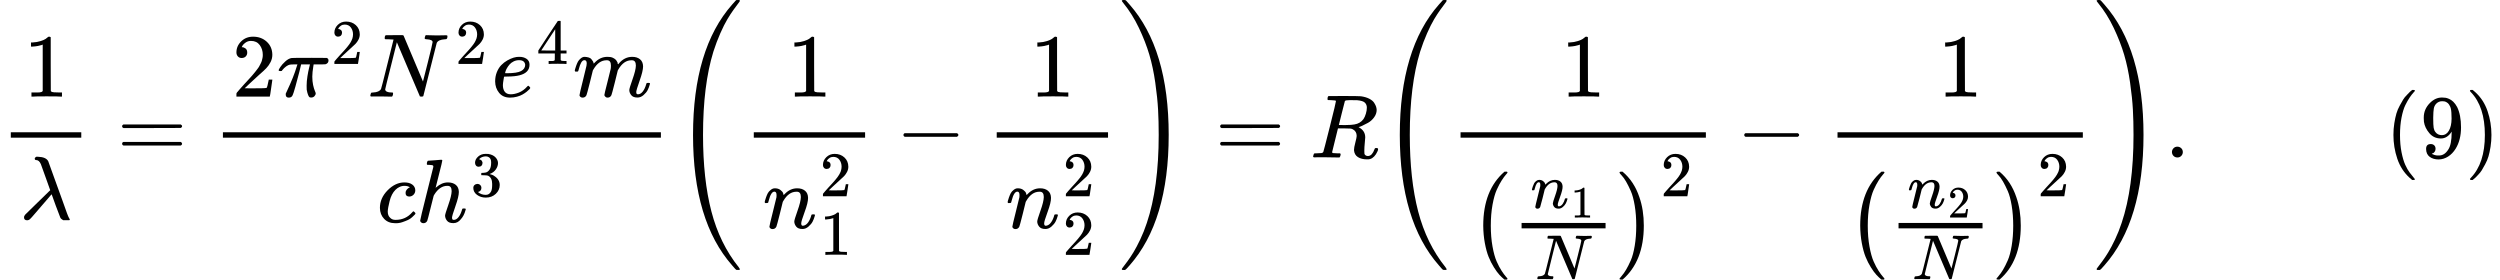 <svg version="1.1" style="vertical-align: -3.07ex;" xmlns="http://www.w3.org/2000/svg" width="27774.7px" height="3106.5px"   viewBox="0 -1749.5 27774.7 3106.5" xmlns:xlink="http://www.w3.org/1999/xlink"><defs><path id="MJX-19-TEX-N-31" d="M213 578L200 573Q186 568 160 563T102 556H83V602H102Q149 604 189 617T245 641T273 663Q275 666 285 666Q294 666 302 660V361L303 61Q310 54 315 52T339 48T401 46H427V0H416Q395 3 257 3Q121 3 100 0H88V46H114Q136 46 152 46T177 47T193 50T201 52T207 57T213 61V578Z"></path><path id="MJX-19-TEX-I-1D706" d="M166 673Q166 685 183 694H202Q292 691 316 644Q322 629 373 486T474 207T524 67Q531 47 537 34T546 15T551 6T555 2T556 -2T550 -11H482Q457 3 450 18T399 152L354 277L340 262Q327 246 293 207T236 141Q211 112 174 69Q123 9 111 -1T83 -12Q47 -12 47 20Q47 37 61 52T199 187Q229 216 266 252T321 306L338 322Q338 323 288 462T234 612Q214 657 183 657Q166 657 166 673Z"></path><path id="MJX-19-TEX-N-3D" d="M56 347Q56 360 70 367H707Q722 359 722 347Q722 336 708 328L390 327H72Q56 332 56 347ZM56 153Q56 168 72 173H708Q722 163 722 153Q722 140 707 133H70Q56 140 56 153Z"></path><path id="MJX-19-TEX-N-32" d="M109 429Q82 429 66 447T50 491Q50 562 103 614T235 666Q326 666 387 610T449 465Q449 422 429 383T381 315T301 241Q265 210 201 149L142 93L218 92Q375 92 385 97Q392 99 409 186V189H449V186Q448 183 436 95T421 3V0H50V19V31Q50 38 56 46T86 81Q115 113 136 137Q145 147 170 174T204 211T233 244T261 278T284 308T305 340T320 369T333 401T340 431T343 464Q343 527 309 573T212 619Q179 619 154 602T119 569T109 550Q109 549 114 549Q132 549 151 535T170 489Q170 464 154 447T109 429Z"></path><path id="MJX-19-TEX-I-1D70B" d="M132 -11Q98 -11 98 22V33L111 61Q186 219 220 334L228 358H196Q158 358 142 355T103 336Q92 329 81 318T62 297T53 285Q51 284 38 284Q19 284 19 294Q19 300 38 329T93 391T164 429Q171 431 389 431Q549 431 553 430Q573 423 573 402Q573 371 541 360Q535 358 472 358H408L405 341Q393 269 393 222Q393 170 402 129T421 65T431 37Q431 20 417 5T381 -10Q370 -10 363 -7T347 17T331 77Q330 86 330 121Q330 170 339 226T357 318T367 358H269L268 354Q268 351 249 275T206 114T175 17Q164 -11 132 -11Z"></path><path id="MJX-19-TEX-I-1D441" d="M234 637Q231 637 226 637Q201 637 196 638T191 649Q191 676 202 682Q204 683 299 683Q376 683 387 683T401 677Q612 181 616 168L670 381Q723 592 723 606Q723 633 659 637Q635 637 635 648Q635 650 637 660Q641 676 643 679T653 683Q656 683 684 682T767 680Q817 680 843 681T873 682Q888 682 888 672Q888 650 880 642Q878 637 858 637Q787 633 769 597L620 7Q618 0 599 0Q585 0 582 2Q579 5 453 305L326 604L261 344Q196 88 196 79Q201 46 268 46H278Q284 41 284 38T282 19Q278 6 272 0H259Q228 2 151 2Q123 2 100 2T63 2T46 1Q31 1 31 10Q31 14 34 26T39 40Q41 46 62 46Q130 49 150 85Q154 91 221 362L289 634Q287 635 234 637Z"></path><path id="MJX-19-TEX-I-1D452" d="M39 168Q39 225 58 272T107 350T174 402T244 433T307 442H310Q355 442 388 420T421 355Q421 265 310 237Q261 224 176 223Q139 223 138 221Q138 219 132 186T125 128Q125 81 146 54T209 26T302 45T394 111Q403 121 406 121Q410 121 419 112T429 98T420 82T390 55T344 24T281 -1T205 -11Q126 -11 83 42T39 168ZM373 353Q367 405 305 405Q272 405 244 391T199 357T170 316T154 280T149 261Q149 260 169 260Q282 260 327 284T373 353Z"></path><path id="MJX-19-TEX-N-34" d="M462 0Q444 3 333 3Q217 3 199 0H190V46H221Q241 46 248 46T265 48T279 53T286 61Q287 63 287 115V165H28V211L179 442Q332 674 334 675Q336 677 355 677H373L379 671V211H471V165H379V114Q379 73 379 66T385 54Q393 47 442 46H471V0H462ZM293 211V545L74 212L183 211H293Z"></path><path id="MJX-19-TEX-I-1D45A" d="M21 287Q22 293 24 303T36 341T56 388T88 425T132 442T175 435T205 417T221 395T229 376L231 369Q231 367 232 367L243 378Q303 442 384 442Q401 442 415 440T441 433T460 423T475 411T485 398T493 385T497 373T500 364T502 357L510 367Q573 442 659 442Q713 442 746 415T780 336Q780 285 742 178T704 50Q705 36 709 31T724 26Q752 26 776 56T815 138Q818 149 821 151T837 153Q857 153 857 145Q857 144 853 130Q845 101 831 73T785 17T716 -10Q669 -10 648 17T627 73Q627 92 663 193T700 345Q700 404 656 404H651Q565 404 506 303L499 291L466 157Q433 26 428 16Q415 -11 385 -11Q372 -11 364 -4T353 8T350 18Q350 29 384 161L420 307Q423 322 423 345Q423 404 379 404H374Q288 404 229 303L222 291L189 157Q156 26 151 16Q138 -11 108 -11Q95 -11 87 -5T76 7T74 17Q74 30 112 181Q151 335 151 342Q154 357 154 369Q154 405 129 405Q107 405 92 377T69 316T57 280Q55 278 41 278H27Q21 284 21 287Z"></path><path id="MJX-19-TEX-I-1D450" d="M34 159Q34 268 120 355T306 442Q362 442 394 418T427 355Q427 326 408 306T360 285Q341 285 330 295T319 325T330 359T352 380T366 386H367Q367 388 361 392T340 400T306 404Q276 404 249 390Q228 381 206 359Q162 315 142 235T121 119Q121 73 147 50Q169 26 205 26H209Q321 26 394 111Q403 121 406 121Q410 121 419 112T429 98T420 83T391 55T346 25T282 0T202 -11Q127 -11 81 37T34 159Z"></path><path id="MJX-19-TEX-I-210E" d="M137 683Q138 683 209 688T282 694Q294 694 294 685Q294 674 258 534Q220 386 220 383Q220 381 227 388Q288 442 357 442Q411 442 444 415T478 336Q478 285 440 178T402 50Q403 36 407 31T422 26Q450 26 474 56T513 138Q516 149 519 151T535 153Q555 153 555 145Q555 144 551 130Q535 71 500 33Q466 -10 419 -10H414Q367 -10 346 17T325 74Q325 90 361 192T398 345Q398 404 354 404H349Q266 404 205 306L198 293L164 158Q132 28 127 16Q114 -11 83 -11Q69 -11 59 -2T48 16Q48 30 121 320L195 616Q195 629 188 632T149 637H128Q122 643 122 645T124 664Q129 683 137 683Z"></path><path id="MJX-19-TEX-N-33" d="M127 463Q100 463 85 480T69 524Q69 579 117 622T233 665Q268 665 277 664Q351 652 390 611T430 522Q430 470 396 421T302 350L299 348Q299 347 308 345T337 336T375 315Q457 262 457 175Q457 96 395 37T238 -22Q158 -22 100 21T42 130Q42 158 60 175T105 193Q133 193 151 175T169 130Q169 119 166 110T159 94T148 82T136 74T126 70T118 67L114 66Q165 21 238 21Q293 21 321 74Q338 107 338 175V195Q338 290 274 322Q259 328 213 329L171 330L168 332Q166 335 166 348Q166 366 174 366Q202 366 232 371Q266 376 294 413T322 525V533Q322 590 287 612Q265 626 240 626Q208 626 181 615T143 592T132 580H135Q138 579 143 578T153 573T165 566T175 555T183 540T186 520Q186 498 172 481T127 463Z"></path><path id="MJX-19-TEX-S4-28" d="M758 -1237T758 -1240T752 -1249H736Q718 -1249 717 -1248Q711 -1245 672 -1199Q237 -706 237 251T672 1700Q697 1730 716 1749Q718 1750 735 1750H752Q758 1744 758 1741Q758 1737 740 1713T689 1644T619 1537T540 1380T463 1176Q348 802 348 251Q348 -242 441 -599T744 -1218Q758 -1237 758 -1240Z"></path><path id="MJX-19-TEX-I-1D45B" d="M21 287Q22 293 24 303T36 341T56 388T89 425T135 442Q171 442 195 424T225 390T231 369Q231 367 232 367L243 378Q304 442 382 442Q436 442 469 415T503 336T465 179T427 52Q427 26 444 26Q450 26 453 27Q482 32 505 65T540 145Q542 153 560 153Q580 153 580 145Q580 144 576 130Q568 101 554 73T508 17T439 -10Q392 -10 371 17T350 73Q350 92 386 193T423 345Q423 404 379 404H374Q288 404 229 303L222 291L189 157Q156 26 151 16Q138 -11 108 -11Q95 -11 87 -5T76 7T74 17Q74 30 112 180T152 343Q153 348 153 366Q153 405 129 405Q91 405 66 305Q60 285 60 284Q58 278 41 278H27Q21 284 21 287Z"></path><path id="MJX-19-TEX-N-2212" d="M84 237T84 250T98 270H679Q694 262 694 250T679 230H98Q84 237 84 250Z"></path><path id="MJX-19-TEX-S4-29" d="M33 1741Q33 1750 51 1750H60H65Q73 1750 81 1743T119 1700Q554 1207 554 251Q554 -707 119 -1199Q76 -1250 66 -1250Q65 -1250 62 -1250T56 -1249Q55 -1249 53 -1249T49 -1250Q33 -1250 33 -1239Q33 -1236 50 -1214T98 -1150T163 -1052T238 -910T311 -727Q443 -335 443 251Q443 402 436 532T405 831T339 1142T224 1438T50 1716Q33 1737 33 1741Z"></path><path id="MJX-19-TEX-I-1D445" d="M230 637Q203 637 198 638T193 649Q193 676 204 682Q206 683 378 683Q550 682 564 680Q620 672 658 652T712 606T733 563T739 529Q739 484 710 445T643 385T576 351T538 338L545 333Q612 295 612 223Q612 212 607 162T602 80V71Q602 53 603 43T614 25T640 16Q668 16 686 38T712 85Q717 99 720 102T735 105Q755 105 755 93Q755 75 731 36Q693 -21 641 -21H632Q571 -21 531 4T487 82Q487 109 502 166T517 239Q517 290 474 313Q459 320 449 321T378 323H309L277 193Q244 61 244 59Q244 55 245 54T252 50T269 48T302 46H333Q339 38 339 37T336 19Q332 6 326 0H311Q275 2 180 2Q146 2 117 2T71 2T50 1Q33 1 33 10Q33 12 36 24Q41 43 46 45Q50 46 61 46H67Q94 46 127 49Q141 52 146 61Q149 65 218 339T287 628Q287 635 230 637ZM630 554Q630 586 609 608T523 636Q521 636 500 636T462 637H440Q393 637 386 627Q385 624 352 494T319 361Q319 360 388 360Q466 361 492 367Q556 377 592 426Q608 449 619 486T630 554Z"></path><path id="MJX-19-TEX-SO-28" d="M152 251Q152 646 388 850H416Q422 844 422 841Q422 837 403 816T357 753T302 649T255 482T236 250Q236 124 255 19T301 -147T356 -251T403 -315T422 -340Q422 -343 416 -349H388Q359 -325 332 -296T271 -213T212 -97T170 56T152 251Z"></path><path id="MJX-19-TEX-SO-29" d="M305 251Q305 -145 69 -349H56Q43 -349 39 -347T35 -338Q37 -333 60 -307T108 -239T160 -136T204 27T221 250T204 473T160 636T108 740T60 807T35 839Q35 850 50 850H56H69Q197 743 256 566Q305 425 305 251Z"></path><path id="MJX-19-TEX-N-2E" d="M78 60Q78 84 95 102T138 120Q162 120 180 104T199 61Q199 36 182 18T139 0T96 17T78 60Z"></path><path id="MJX-19-TEX-N-28" d="M94 250Q94 319 104 381T127 488T164 576T202 643T244 695T277 729T302 750H315H319Q333 750 333 741Q333 738 316 720T275 667T226 581T184 443T167 250T184 58T225 -81T274 -167T316 -220T333 -241Q333 -250 318 -250H315H302L274 -226Q180 -141 137 -14T94 250Z"></path><path id="MJX-19-TEX-N-39" d="M352 287Q304 211 232 211Q154 211 104 270T44 396Q42 412 42 436V444Q42 537 111 606Q171 666 243 666Q245 666 249 666T257 665H261Q273 665 286 663T323 651T370 619T413 560Q456 472 456 334Q456 194 396 97Q361 41 312 10T208 -22Q147 -22 108 7T68 93T121 149Q143 149 158 135T173 96Q173 78 164 65T148 49T135 44L131 43Q131 41 138 37T164 27T206 22H212Q272 22 313 86Q352 142 352 280V287ZM244 248Q292 248 321 297T351 430Q351 508 343 542Q341 552 337 562T323 588T293 615T246 625Q208 625 181 598Q160 576 154 546T147 441Q147 358 152 329T172 282Q197 248 244 248Z"></path><path id="MJX-19-TEX-N-29" d="M60 749L64 750Q69 750 74 750H86L114 726Q208 641 251 514T294 250Q294 182 284 119T261 12T224 -76T186 -143T145 -194T113 -227T90 -246Q87 -249 86 -250H74Q66 -250 63 -250T58 -247T55 -238Q56 -237 66 -225Q221 -64 221 250T66 725Q56 737 55 738Q55 746 60 749Z"></path></defs><g stroke="currentColor" fill="currentColor" stroke-width="0" transform="scale(1,-1)"><g ><g ><g  transform="translate(261.5,676)"><use  xlink:href="#MJX-19-TEX-N-31"></use></g><g  transform="translate(220,-686)"><use  xlink:href="#MJX-19-TEX-I-1D706"></use></g><rect width="783" height="60" x="120" y="220"></rect></g><g  transform="translate(1300.8,0)"><use  xlink:href="#MJX-19-TEX-N-3D"></use></g><g  transform="translate(2356.6,0)"><g  transform="translate(220,676)"><g ><use  xlink:href="#MJX-19-TEX-N-32"></use></g><g  transform="translate(500,0)"><g ><use  xlink:href="#MJX-19-TEX-I-1D70B"></use></g><g  transform="translate(603,363) scale(0.707)" ><g ><use  xlink:href="#MJX-19-TEX-N-32"></use></g></g></g><g  transform="translate(1506.6,0)"><g ><use  xlink:href="#MJX-19-TEX-I-1D441"></use></g><g  transform="translate(975.3,363) scale(0.707)" ><g ><use  xlink:href="#MJX-19-TEX-N-32"></use></g></g></g><g  transform="translate(2885.4,0)"><g ><use  xlink:href="#MJX-19-TEX-I-1D452"></use></g><g  transform="translate(499,363) scale(0.707)" ><g ><use  xlink:href="#MJX-19-TEX-N-34"></use></g></g></g><g  transform="translate(3787.9,0)"><use  xlink:href="#MJX-19-TEX-I-1D45A"></use></g></g><g  transform="translate(1830.2,-719.2)"><g ><use  xlink:href="#MJX-19-TEX-I-1D450"></use></g><g  transform="translate(433,0)"><g ><use  xlink:href="#MJX-19-TEX-I-210E"></use></g><g  transform="translate(609,289) scale(0.707)" ><g ><use  xlink:href="#MJX-19-TEX-N-33"></use></g></g></g></g><rect width="4865.9" height="60" x="120" y="220"></rect></g><g  transform="translate(7462.5,0)"><g  transform="translate(0 -0.5)"><use  xlink:href="#MJX-19-TEX-S4-28"></use></g><g  transform="translate(792,0)"><g  transform="translate(488.3,676)"><use  xlink:href="#MJX-19-TEX-N-31"></use></g><g  transform="translate(220,-784.5)"><g ><use  xlink:href="#MJX-19-TEX-I-1D45B"></use></g><g  transform="translate(633,353.6) scale(0.707)" ><g ><use  xlink:href="#MJX-19-TEX-N-32"></use></g></g><g  transform="translate(633,-297.3) scale(0.707)" ><g ><use  xlink:href="#MJX-19-TEX-N-31"></use></g></g></g><rect width="1236.6" height="60" x="120" y="220"></rect></g><g  transform="translate(2490.8,0)"><use  xlink:href="#MJX-19-TEX-N-2212"></use></g><g  transform="translate(3491,0)"><g  transform="translate(488.3,676)"><use  xlink:href="#MJX-19-TEX-N-31"></use></g><g  transform="translate(220,-784.5)"><g ><use  xlink:href="#MJX-19-TEX-I-1D45B"></use></g><g  transform="translate(633,353.6) scale(0.707)" ><g ><use  xlink:href="#MJX-19-TEX-N-32"></use></g></g><g  transform="translate(633,-297.3) scale(0.707)" ><g ><use  xlink:href="#MJX-19-TEX-N-32"></use></g></g></g><rect width="1236.6" height="60" x="120" y="220"></rect></g><g  transform="translate(4967.6,0) translate(0 -0.5)"><use  xlink:href="#MJX-19-TEX-S4-29"></use></g></g><g  transform="translate(13499.8,0)"><use  xlink:href="#MJX-19-TEX-N-3D"></use></g><g  transform="translate(14555.6,0)"><use  xlink:href="#MJX-19-TEX-I-1D445"></use></g><g   transform="translate(15314.6,0)"><g  transform="translate(0 -0.5)"><use  xlink:href="#MJX-19-TEX-S4-28"></use></g></g><g   transform="translate(16106.6,0)"><g ><g  transform="translate(1232.8,676)"><use  xlink:href="#MJX-19-TEX-N-31"></use></g><g  transform="translate(220,-1007.5)"><g ><g  transform="translate(0 -0.5)"><use  xlink:href="#MJX-19-TEX-SO-28"></use></g><g  transform="translate(458,0)"><g ><g  transform="translate(220,446.1) scale(0.707)"><g ><use  xlink:href="#MJX-19-TEX-I-1D45B"></use></g><g  transform="translate(633,-150) scale(0.707)" ><g ><use  xlink:href="#MJX-19-TEX-N-31"></use></g></g></g><g  transform="translate(272.5,-345) scale(0.707)"><use  xlink:href="#MJX-19-TEX-I-1D441"></use></g><rect width="933" height="60" x="120" y="220"></rect></g></g><g  transform="translate(1631,0) translate(0 -0.5)"><use  xlink:href="#MJX-19-TEX-SO-29"></use></g></g><g  transform="translate(2122,576.6) scale(0.707)" ><g ><use  xlink:href="#MJX-19-TEX-N-32"></use></g></g></g><rect width="2725.5" height="60" x="120" y="220"></rect></g><g  transform="translate(3187.7,0)"><use  xlink:href="#MJX-19-TEX-N-2212"></use></g><g  transform="translate(4188,0)"><g  transform="translate(1232.8,676)"><use  xlink:href="#MJX-19-TEX-N-31"></use></g><g  transform="translate(220,-1007.5)"><g ><g  transform="translate(0 -0.5)"><use  xlink:href="#MJX-19-TEX-SO-28"></use></g><g  transform="translate(458,0)"><g ><g  transform="translate(220,446.1) scale(0.707)"><g ><use  xlink:href="#MJX-19-TEX-I-1D45B"></use></g><g  transform="translate(633,-150) scale(0.707)" ><g ><use  xlink:href="#MJX-19-TEX-N-32"></use></g></g></g><g  transform="translate(272.5,-345) scale(0.707)"><use  xlink:href="#MJX-19-TEX-I-1D441"></use></g><rect width="933" height="60" x="120" y="220"></rect></g></g><g  transform="translate(1631,0) translate(0 -0.5)"><use  xlink:href="#MJX-19-TEX-SO-29"></use></g></g><g  transform="translate(2122,576.6) scale(0.707)" ><g ><use  xlink:href="#MJX-19-TEX-N-32"></use></g></g></g><rect width="2725.5" height="60" x="120" y="220"></rect></g><g   transform="translate(7153.5,0)"><g  transform="translate(0 -0.5)"><use  xlink:href="#MJX-19-TEX-S4-29"></use></g></g></g><g  transform="translate(24052,0)"><use  xlink:href="#MJX-19-TEX-N-2E"></use></g><g  transform="translate(24330,0)"><g ></g></g><g  transform="translate(26496.7,0)"><use  xlink:href="#MJX-19-TEX-N-28"></use><use  xlink:href="#MJX-19-TEX-N-39" transform="translate(389,0)"></use><use  xlink:href="#MJX-19-TEX-N-29" transform="translate(889,0)"></use></g></g></g></svg>